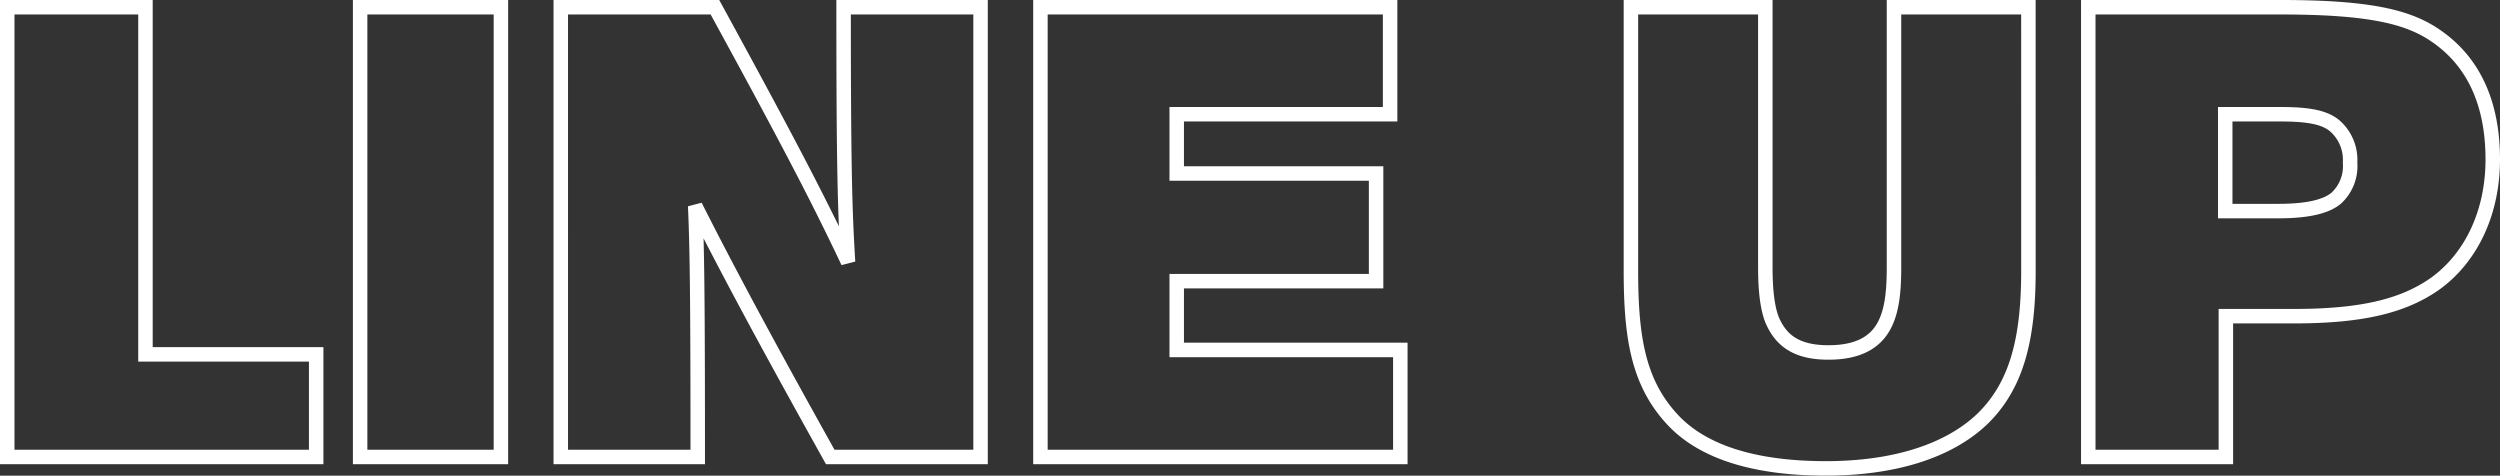 <svg xmlns="http://www.w3.org/2000/svg" width="345.376" height="65.712" viewBox="0 0 345.376 65.712"><rect x="0" y="0" width="345.376" height="65.712" fill="#333333" stroke="none"/><path d="M46.816,0V-14.168H23.232v-47.96H4.136V0Zm25.52-62.128H52.888V0H72.336Zm8.272,0V0h18.92c0-21.648-.088-28.864-.352-34.672,4.488,8.888,9.768,18.744,18.656,34.672H138.6V-62.128H119.68c0,22,.176,28.16.616,35.2-4.312-9.152-9.152-18.3-18.392-35.2ZM196.592,0V-14.784H165.7v-9.5h27.544V-39.16H165.7v-8.184h29.48V-62.128H146.872V0ZM283.36-62.128H264.792v35.9c0,3.344-.264,5.984-1.32,8.008-1.32,2.552-3.872,3.784-7.744,3.784-3.96,0-6.248-1.32-7.568-4.048-.88-1.76-1.144-4.664-1.144-7.744v-35.9H228.448v36.344c0,9.152.968,15.4,5.632,20.5,4.4,4.84,11.968,6.864,21.3,6.864,9.24,0,16.808-2.288,21.56-6.776,4.84-4.664,6.424-11.176,6.424-20.5ZM310.64,0V-19.448h9.416c9.68,0,15.312-1.5,19.624-4.576,5.016-3.7,7.832-9.944,7.832-17.072,0-7.744-2.64-13.64-8.1-17.248-3.7-2.464-8.976-3.784-21.208-3.784H291.632V0Zm-.088-33.968V-47.344h7.656c3.96,0,6.248.44,7.656,1.76a6.252,6.252,0,0,1,1.936,4.928,6.021,6.021,0,0,1-1.936,4.928c-1.5,1.232-4.224,1.76-7.92,1.76Z" transform="translate(-3.136 63.128)" fill="none" stroke="#fff" stroke-width="2"/></svg>